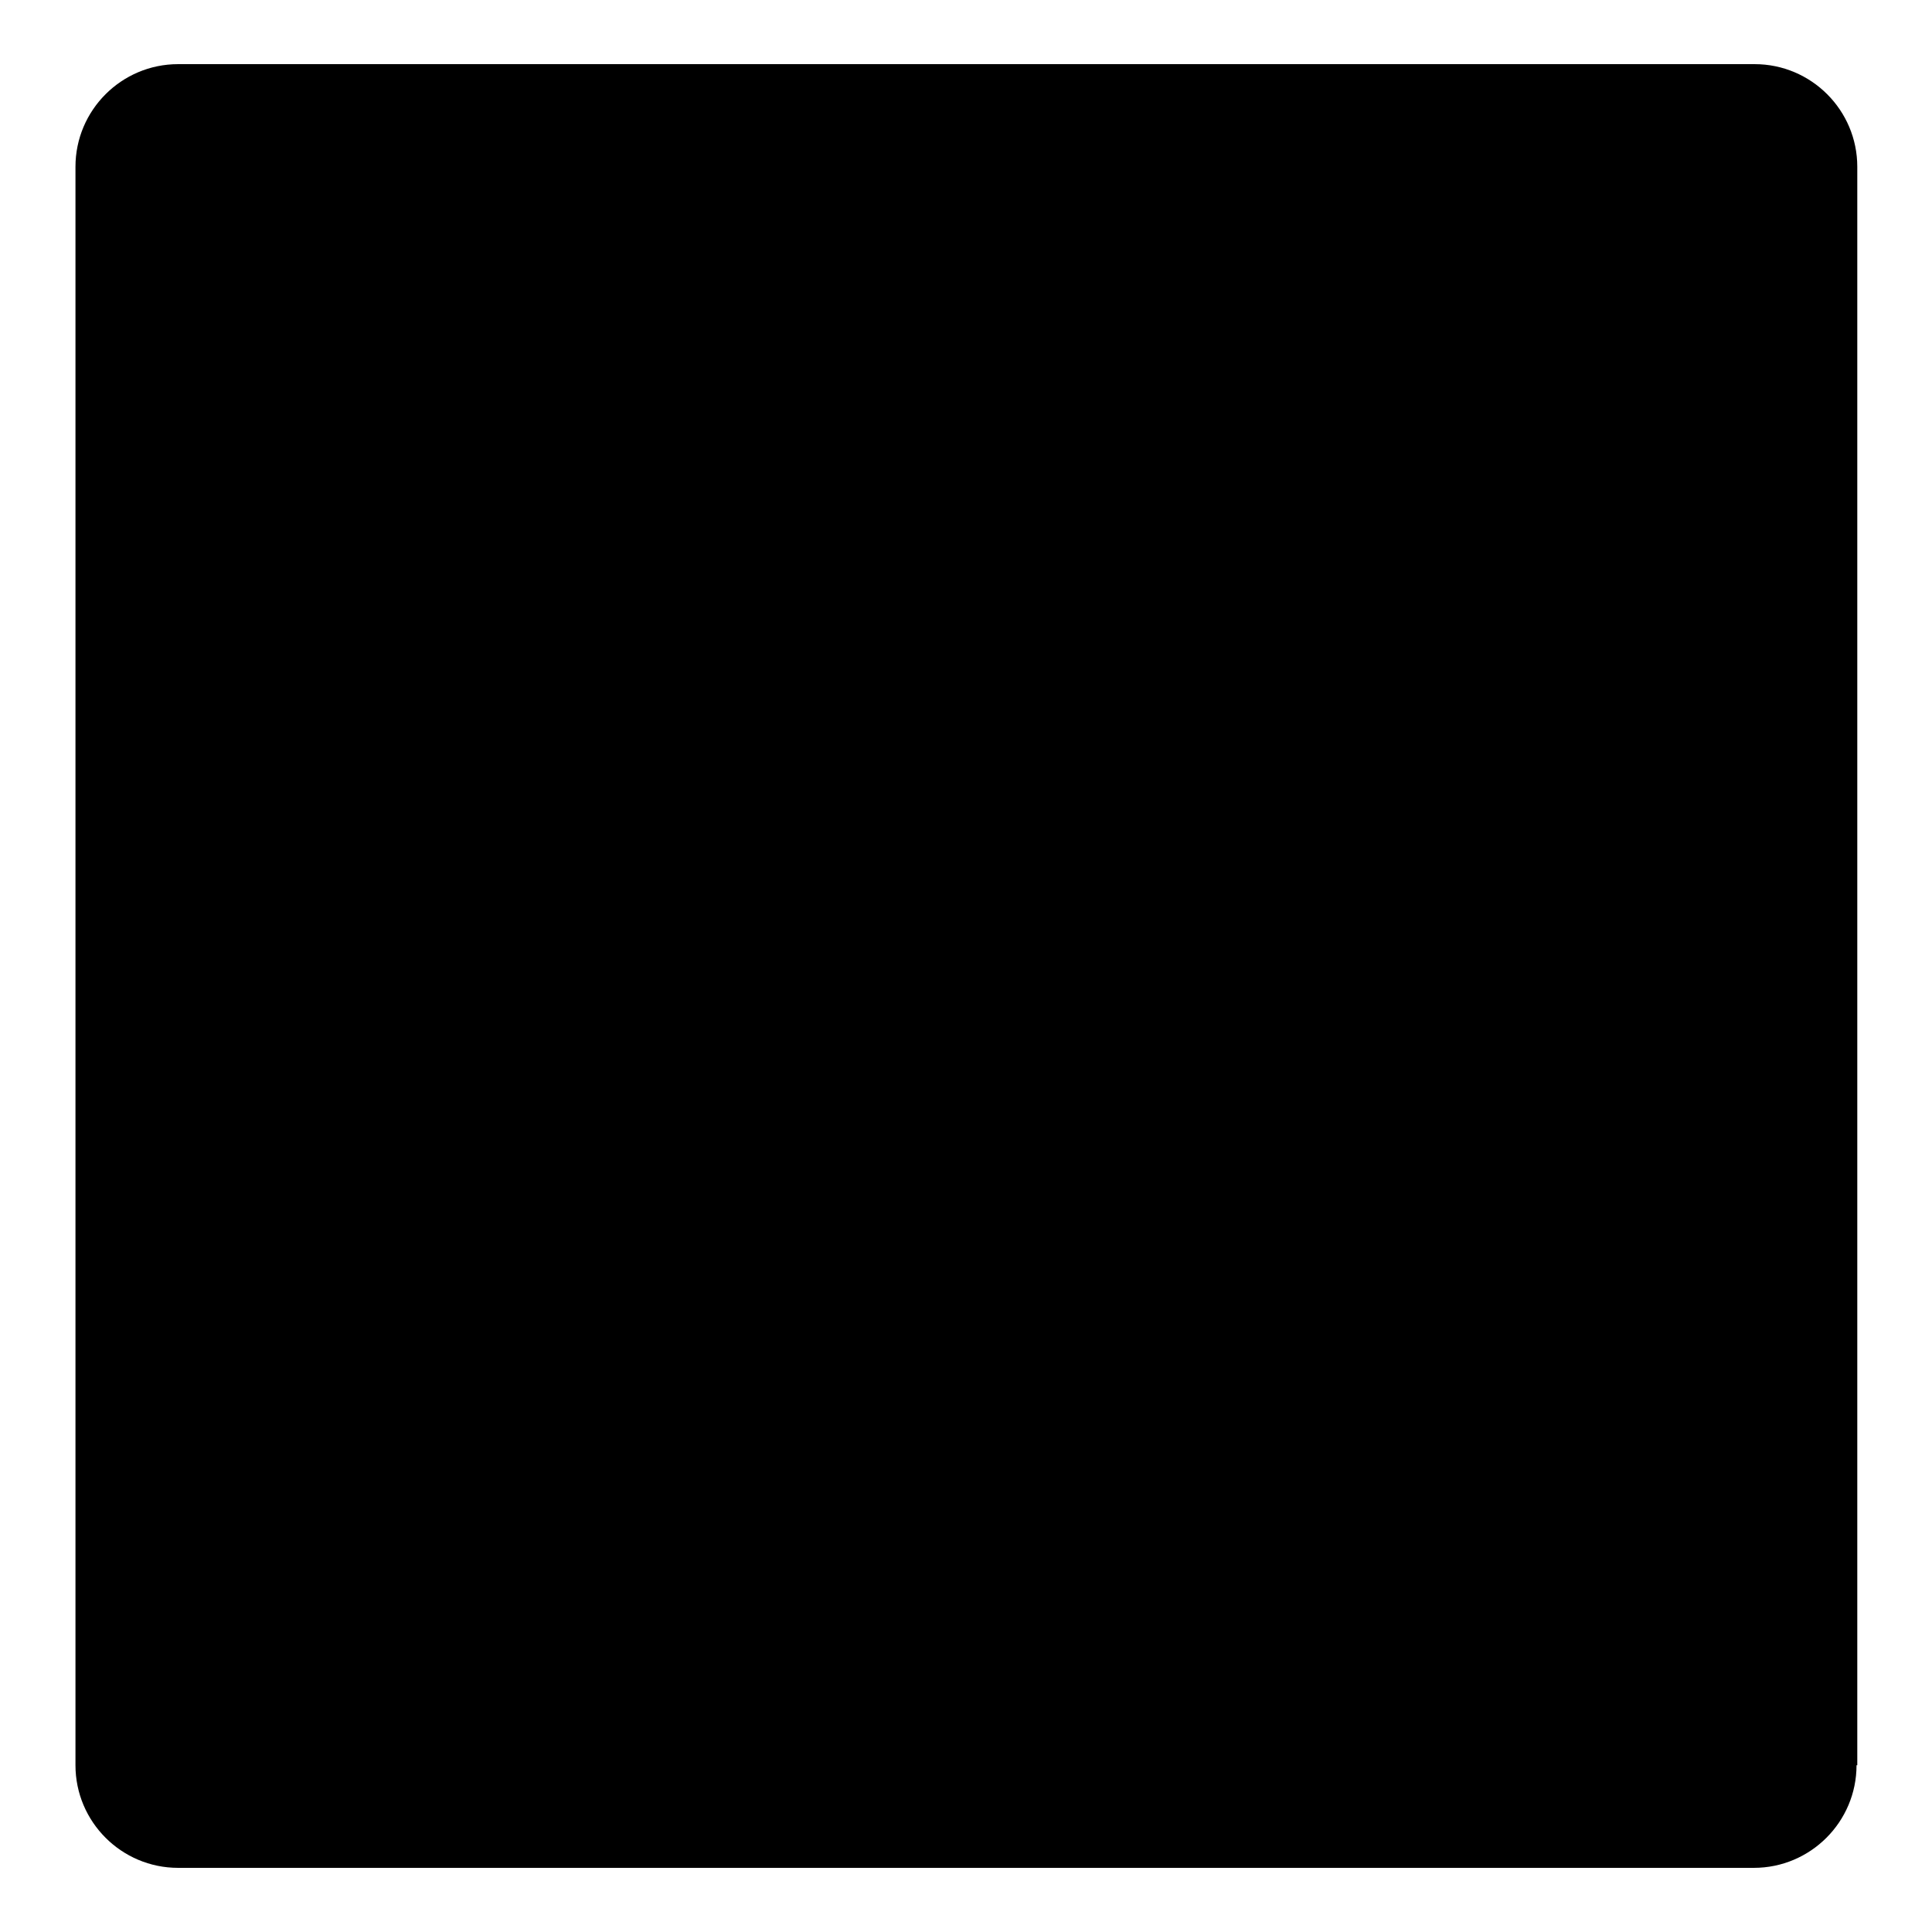 <?xml version="1.0" encoding="utf-8"?>
<!-- Svg Vector Icons : http://www.onlinewebfonts.com/icon -->
<!DOCTYPE svg PUBLIC "-//W3C//DTD SVG 1.1//EN" "http://www.w3.org/Graphics/SVG/1.1/DTD/svg11.dtd">
<svg version="1.1" xmlns="http://www.w3.org/2000/svg" xmlns:xlink="http://www.w3.org/1999/xlink" x="0px" y="0px" viewBox="0 0 256 256" enable-background="new 0 0 256 256" xml:space="preserve">
<g><g><path fill="#000000" d="M246,233.9c0,7.5-6.1,13.6-13.6,13.6H23.6c-7.5,0-13.6-6.1-13.6-13.6V22.1c0-7.5,6.1-13.6,13.6-13.6h208.9c7.5,0,13.6,6.1,13.6,13.6V233.9L246,233.9z"/><path fill="#000000" d="M123.4,116.7c0-2.6,1.6-4,4.8-4.3c3.2,0.3,4.8,1.8,4.8,4.3v7.2h46.3c2.6,0,4,1.4,4.3,4.3c-0.3,3.2-1.8,4.8-4.3,4.8h-42.9c10.9,12.9,26.7,24.3,47.3,34.2c2.9,1.3,3.7,3.7,2.4,7.2c-1.6,2.9-4,3.5-7.2,1.9c-18.3-9.7-33.6-21-45.8-34.2v37.1c0,2.9-1.6,4.5-4.8,4.8c-3.2-0.3-4.8-1.9-4.8-4.8v-37.1c-9.7,12.5-24.4,23.6-44.4,33.3c-3.9,1.6-6.6,1.1-8.2-1.4c-1.3-3.5,0-5.9,3.9-7.2c18.9-8,33.7-19.3,44.3-33.8H81c-2.9,0-4.5-1.4-4.8-4.3c0.3-2.9,1.9-4.5,4.8-4.8h42.4L123.4,116.7L123.4,116.7z M170.7,66.5c3.5-0.3,5.6,1,6.3,3.9c0.3,2.9-1.3,4.8-4.8,5.8c-22.5,3.2-50.6,5-84.4,5.3c-2.9,0-4.7-1.6-5.3-4.8c0.3-2.9,1.9-4.5,4.8-4.8C120.4,71.8,148.2,70.1,170.7,66.5z M94.5,87.3c5.4,7.3,6.7,9.6,13.8,17.7c2.1,2.4,0.6,5.2-1.9,6.7c-3.2,1.3-4.7,0-6.7-2.4c-6.4-7.6-4.9-5.7-13.3-17.2c-1.7-2.3-0.8-4.6,1.4-6.3C90.6,84.6,92.9,85.1,94.5,87.3z M120.5,88.7c-1.3-2.6-0.6-4.5,1.9-5.8c2.9-1.3,5-0.7,6.3,1.9c1.9,3.5,4.6,10.3,8.2,20.3c0.7,3.2-0.3,5.3-2.9,6.3c-3.2,0.3-5.3-1-6.3-3.9C124.9,99.5,122.5,93.2,120.5,88.7z M167.3,85.8c2-2.6,3.9-3.7,6.7-2.4c2.2,1.6,3.3,4.1,1.4,6.7c-6.2,9-5.9,8.6-14.9,19.9c-2,2.5-4.7,2.6-7.2,1c-1.9-1.9-1.9-4.2,0-6.7C162,93.4,158,98.4,167.3,85.8z"/></g></g>
</svg>